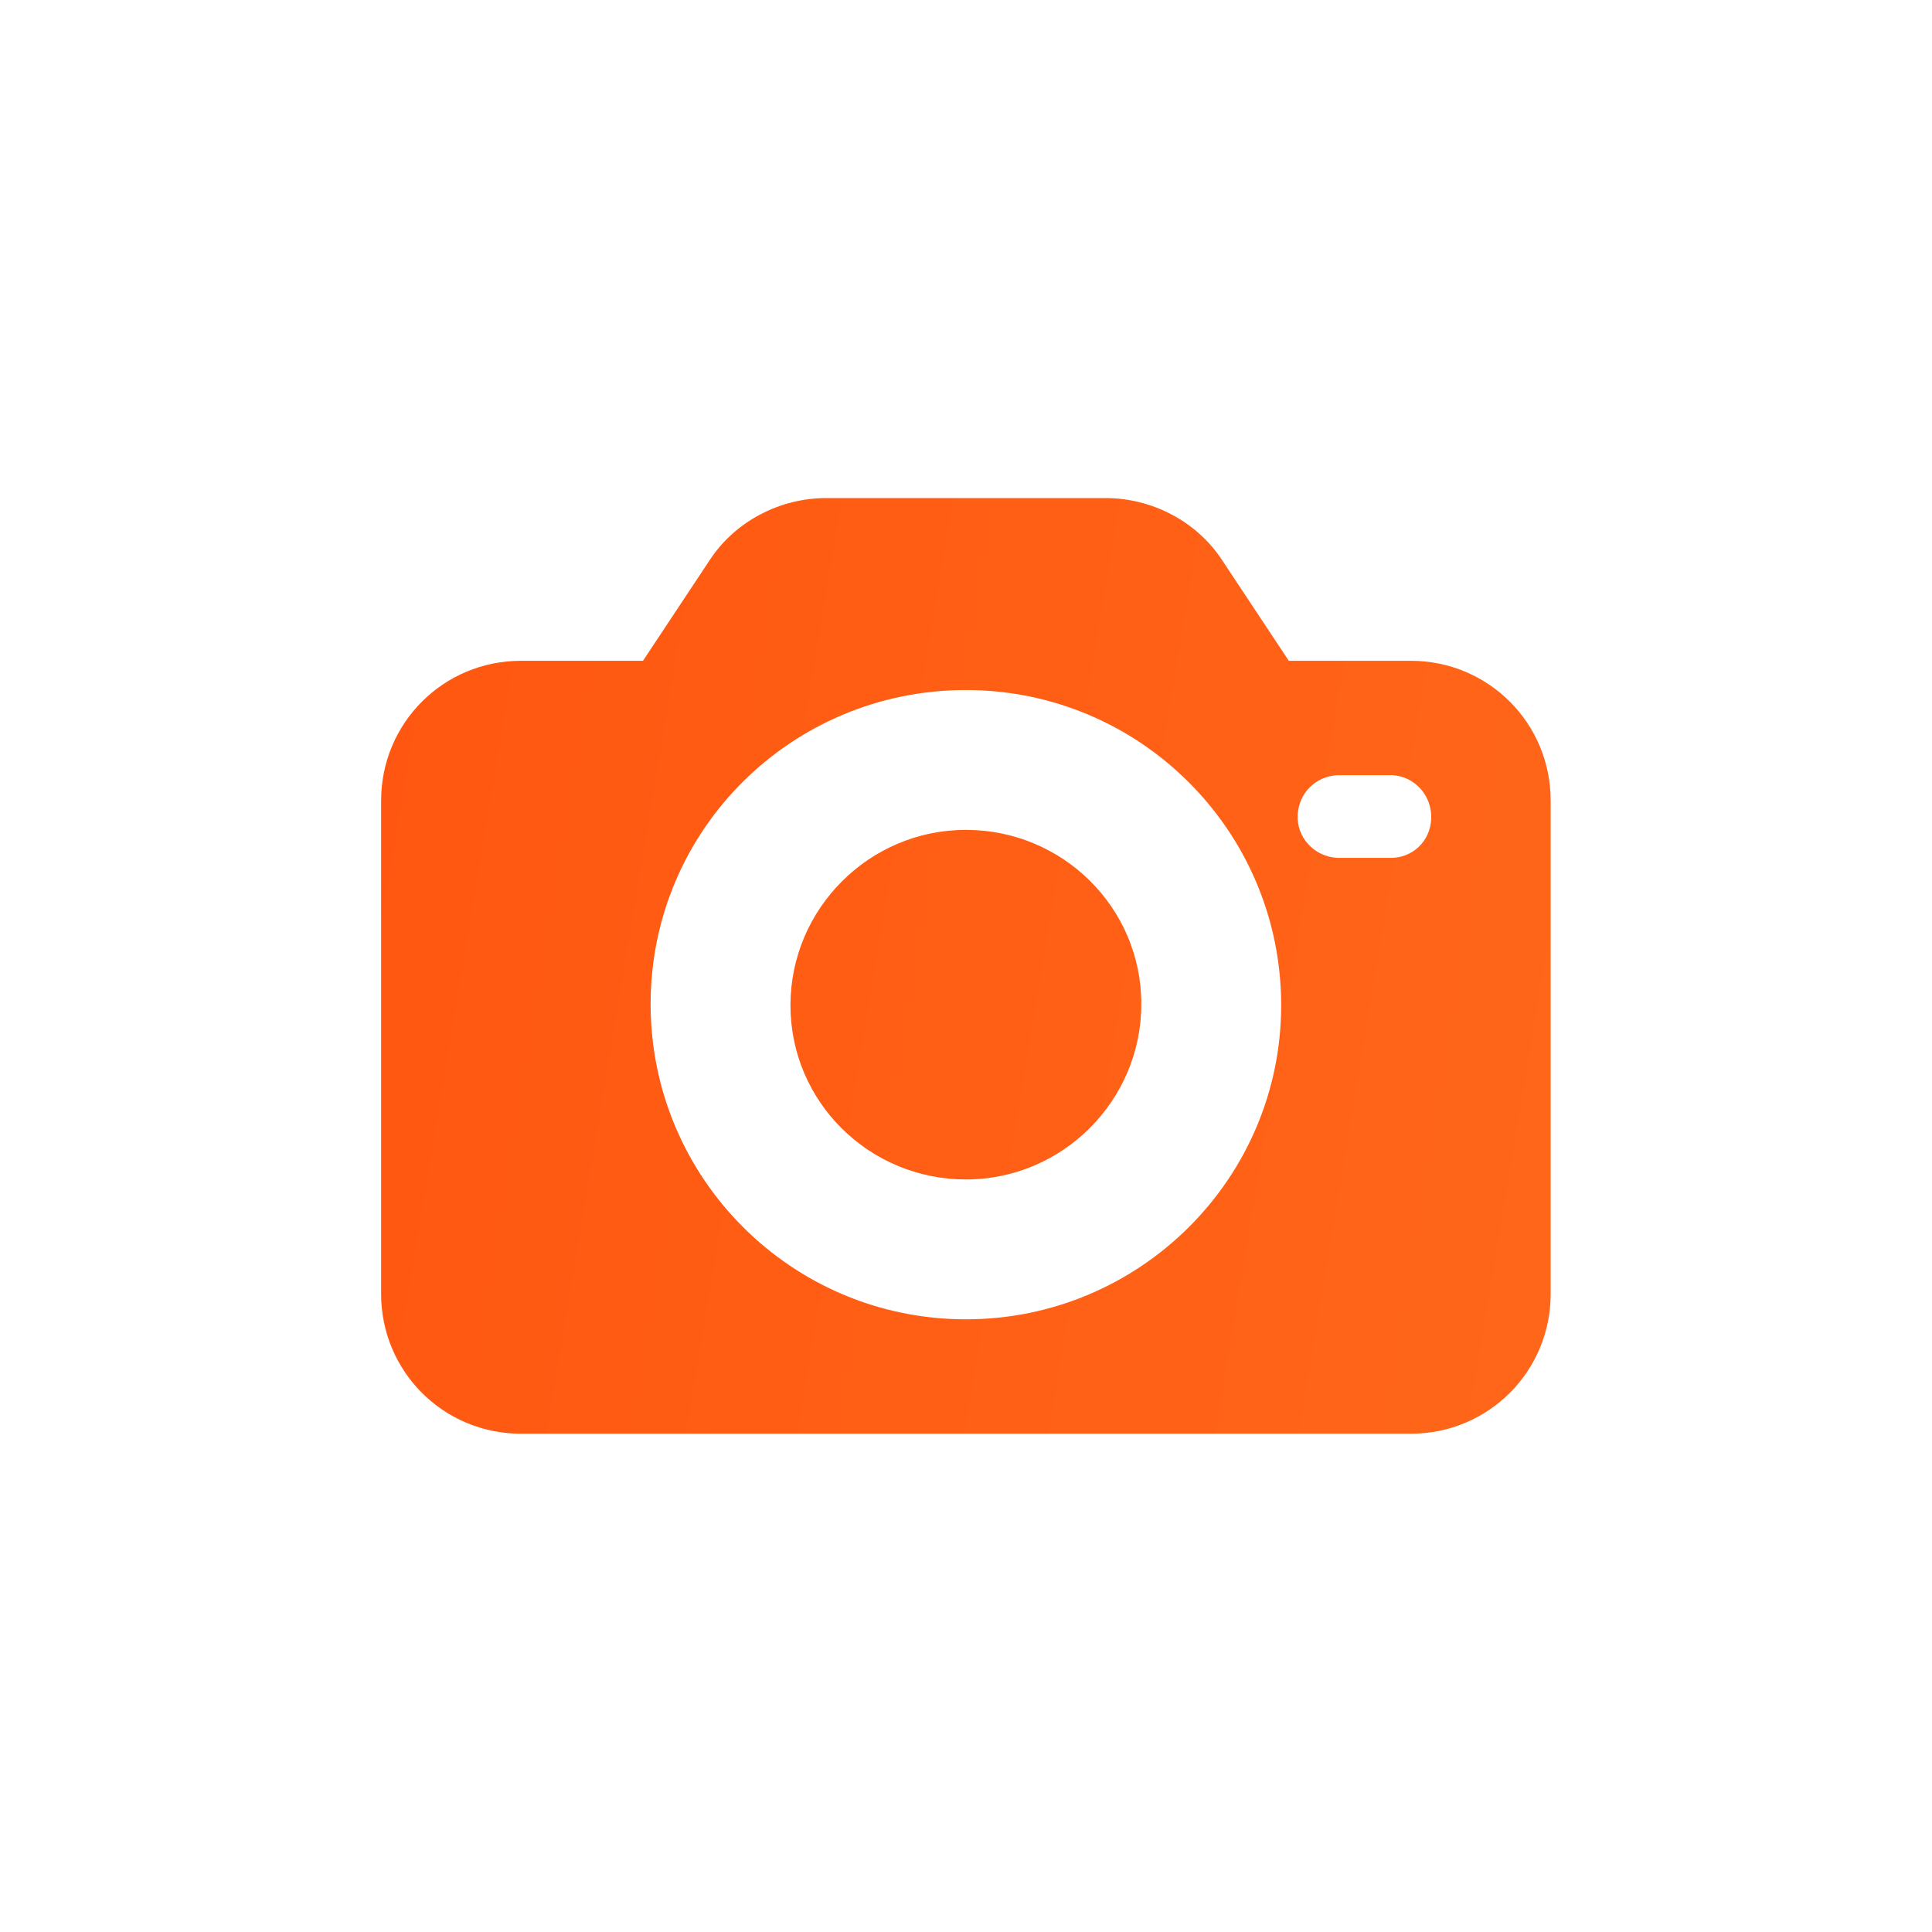 <?xml version="1.0" encoding="UTF-8" standalone="no"?>
<!DOCTYPE svg PUBLIC "-//W3C//DTD SVG 1.1//EN" "http://www.w3.org/Graphics/SVG/1.1/DTD/svg11.dtd">
<svg width="100%" height="100%" viewBox="0 0 1024 1024" version="1.1" xmlns="http://www.w3.org/2000/svg" xmlns:xlink="http://www.w3.org/1999/xlink" xml:space="preserve" xmlns:serif="http://www.serif.com/" style="fill-rule:evenodd;clip-rule:evenodd;stroke-linejoin:round;stroke-miterlimit:2;">
    <g transform="matrix(1,0,0,1,-1146,-1596)">
        <g id="photo2" transform="matrix(1,0,0,1,1146,1596)">
            <rect x="0" y="0" width="1024" height="1024" style="fill:none;"/>
            <g transform="matrix(1.316,0,0,1.316,202,202)">
                <g id="_04-Building">
                    <path d="M414.72,112.64C445.952,112.64 471.04,137.728 471.04,168.96L471.04,367.616C471.04,398.848 445.952,423.936 414.72,423.936L56.32,423.936C25.088,423.936 0,398.848 0,367.616L0,168.96C0,137.728 25.088,112.64 56.32,112.64L105.472,112.64L132.608,71.68C142.848,56.32 160.768,47.104 179.2,47.104L291.84,47.104C310.272,47.104 328.192,56.32 338.432,71.68L365.568,112.64L414.72,112.64ZM407.552,192C416.768,191.488 423.424,183.808 422.912,174.592C422.4,165.376 414.72,158.208 405.504,158.72L385.024,158.72C376.32,159.232 369.664,165.888 369.152,174.592C368.64,183.808 375.808,191.488 385.024,192L407.552,192ZM235.52,377.856C305.664,377.856 362.496,321.024 362.496,251.392C362.496,181.248 305.664,124.416 235.52,124.416C165.376,124.416 108.544,180.736 108.544,250.88C108.544,321.024 165.376,377.856 235.52,377.856ZM235.52,180.736C274.432,180.736 306.176,211.968 306.176,250.88C306.176,289.792 274.432,321.536 235.52,321.536C196.608,321.536 164.864,290.304 164.864,251.392C164.864,212.48 196.608,180.736 235.52,180.736Z" style="fill:url(#_Linear1);"/>
                </g>
            </g>
        </g>
    </g>
    <defs>
        <linearGradient id="_Linear1" x1="0" y1="0" x2="1" y2="0" gradientUnits="userSpaceOnUse" gradientTransform="matrix(3463.66,777.976,-777.976,3463.66,-1030.97,-153.468)"><stop offset="0" style="stop-color:rgb(255,57,0);stop-opacity:1"/><stop offset="1" style="stop-color:rgb(255,158,56);stop-opacity:1"/></linearGradient>
    </defs>
</svg>
